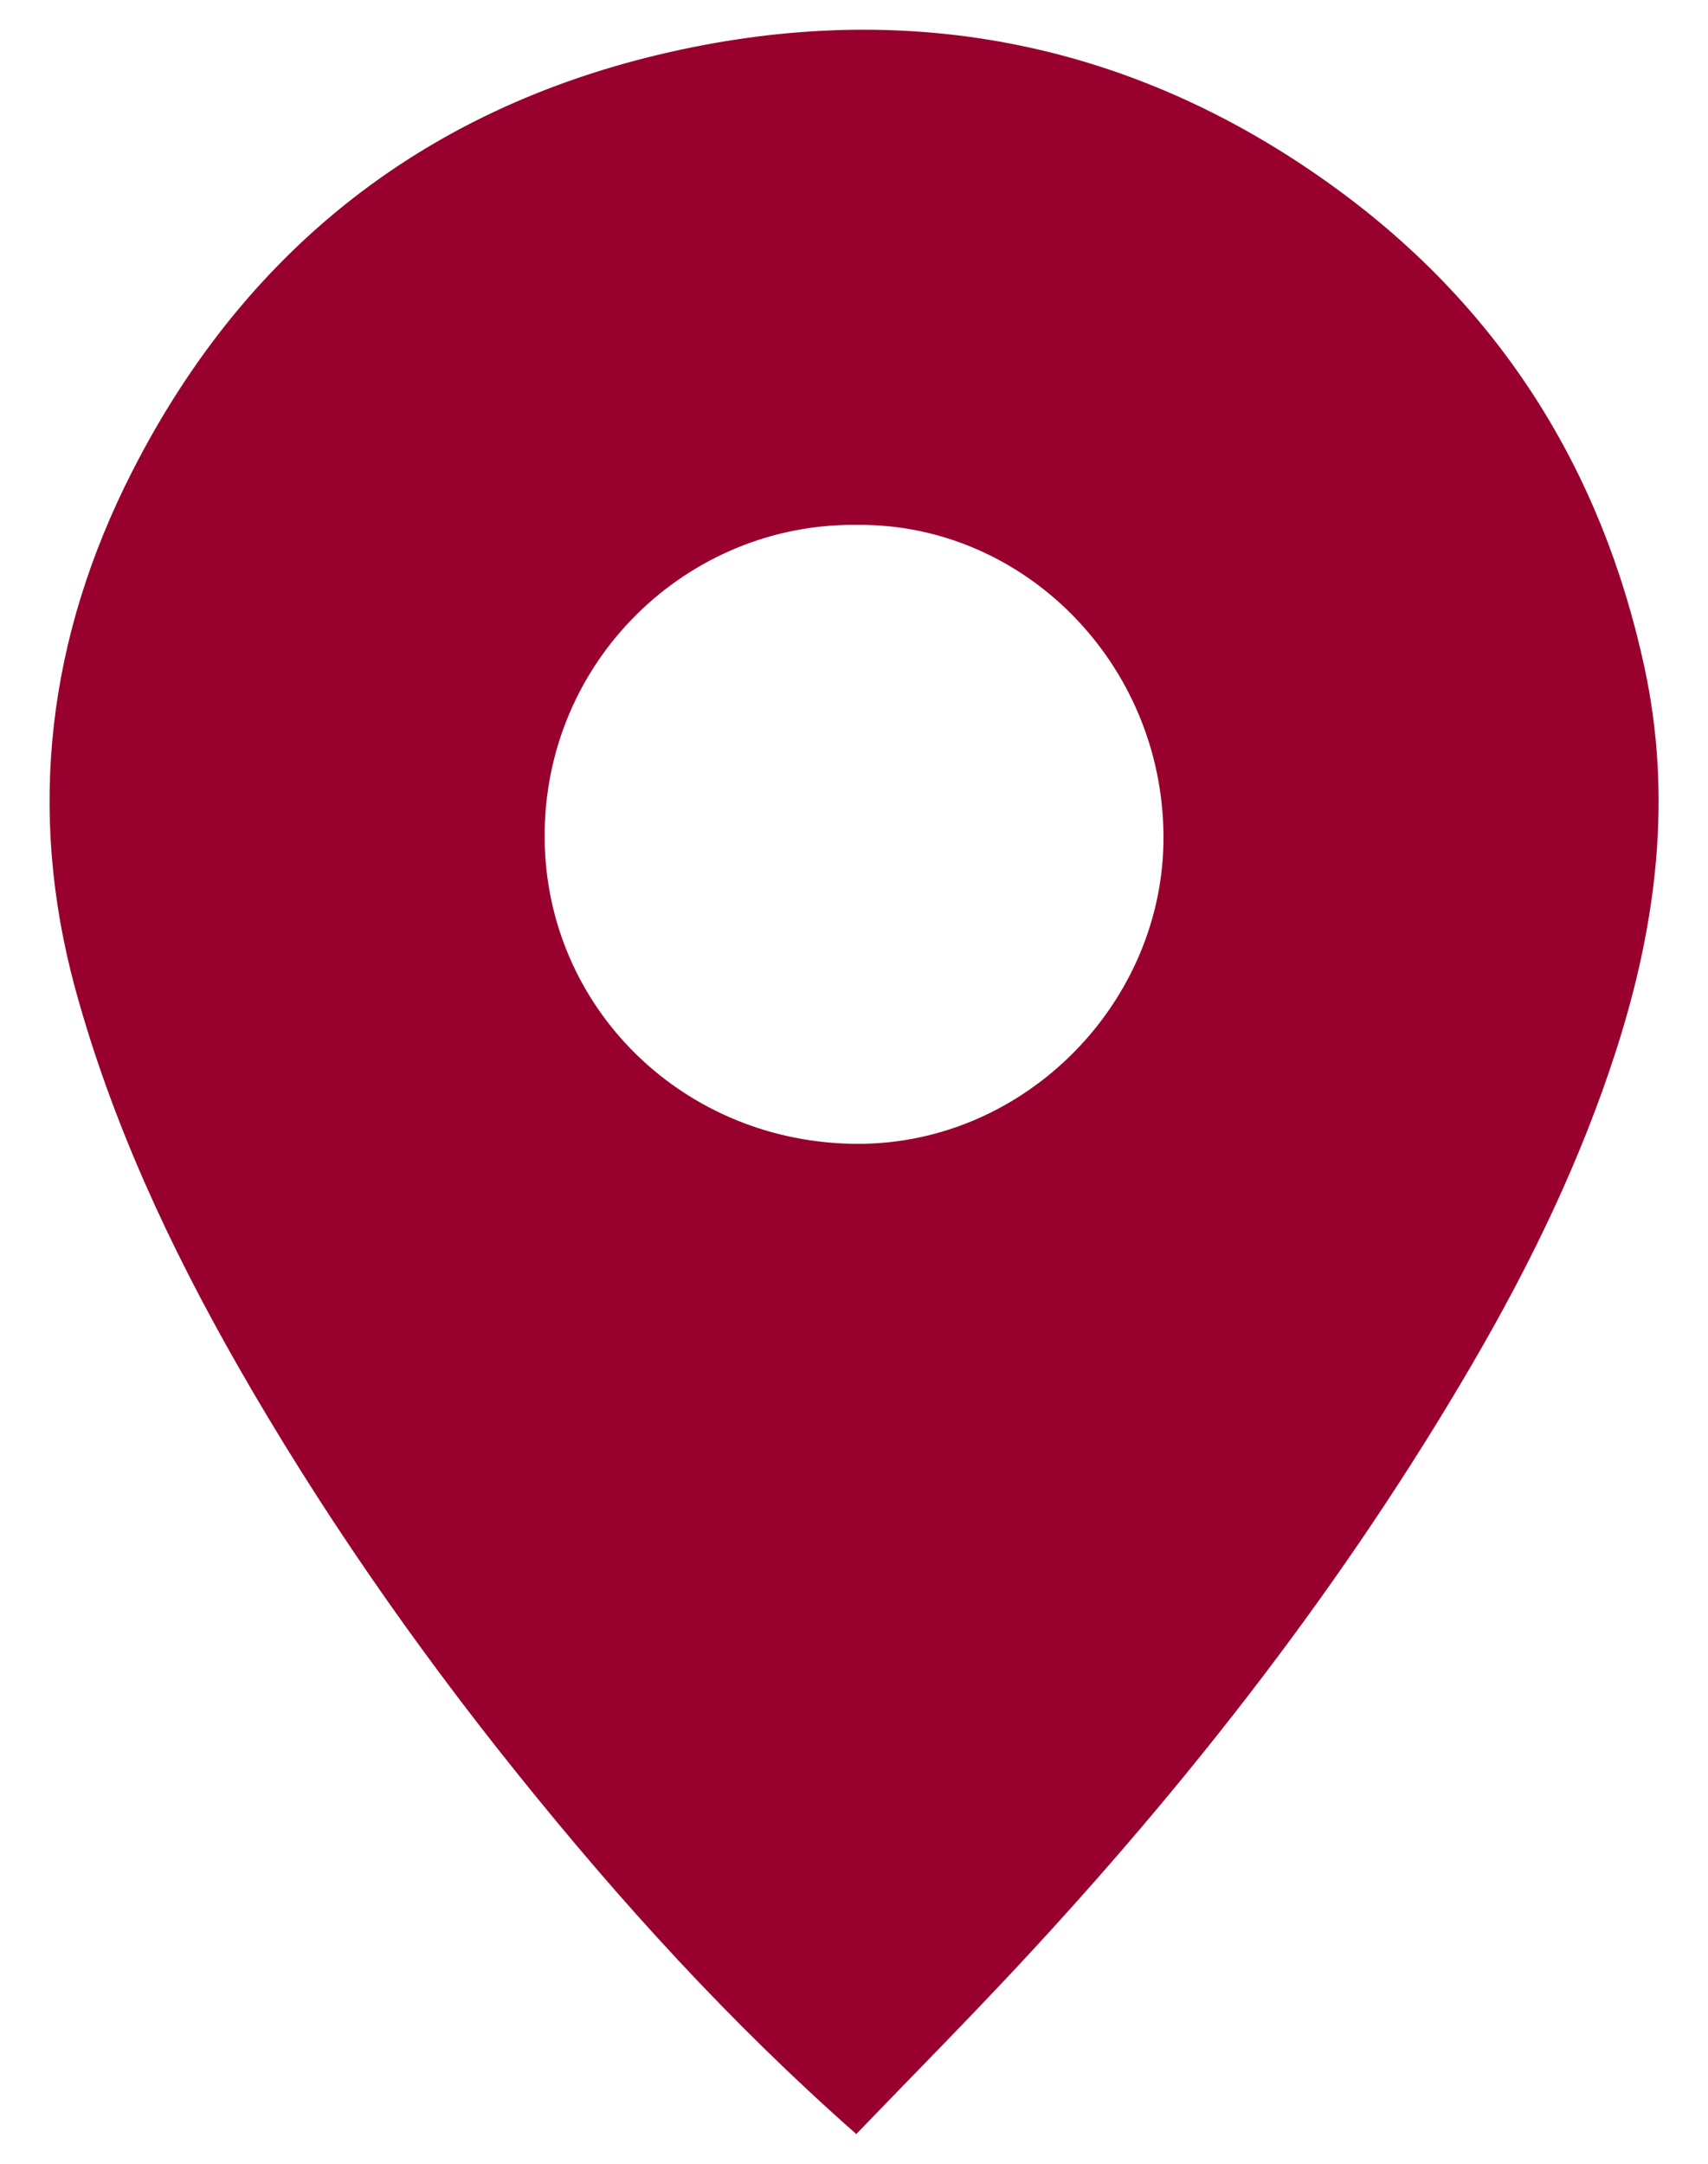 <?xml version="1.0" encoding="UTF-8"?> <svg xmlns="http://www.w3.org/2000/svg" width="15" height="19" viewBox="0 0 15 19" fill="none"><path fill-rule="evenodd" clip-rule="evenodd" d="M7.522 4.609C6.043 4.592 4.778 5.796 4.783 7.351C4.789 8.852 6.009 10.044 7.538 10.044C9.01 10.043 10.225 8.797 10.218 7.343C10.211 5.823 8.988 4.592 7.522 4.609M7.52 18.739C6.414 17.764 5.449 16.701 4.548 15.579C3.634 14.442 2.805 13.248 2.083 11.984C1.486 10.937 0.98 9.849 0.662 8.686C0.231 7.108 0.424 5.586 1.161 4.14C2.189 2.12 3.849 0.86 6.095 0.412C8.136 0.005 10.032 0.423 11.712 1.639C13.168 2.693 14.066 4.119 14.442 5.86C14.688 7.002 14.549 8.114 14.196 9.215C13.885 10.184 13.444 11.095 12.932 11.973C11.81 13.899 10.445 15.651 8.921 17.283C8.464 17.772 7.993 18.248 7.52 18.739" fill="#98002E"></path></svg> 